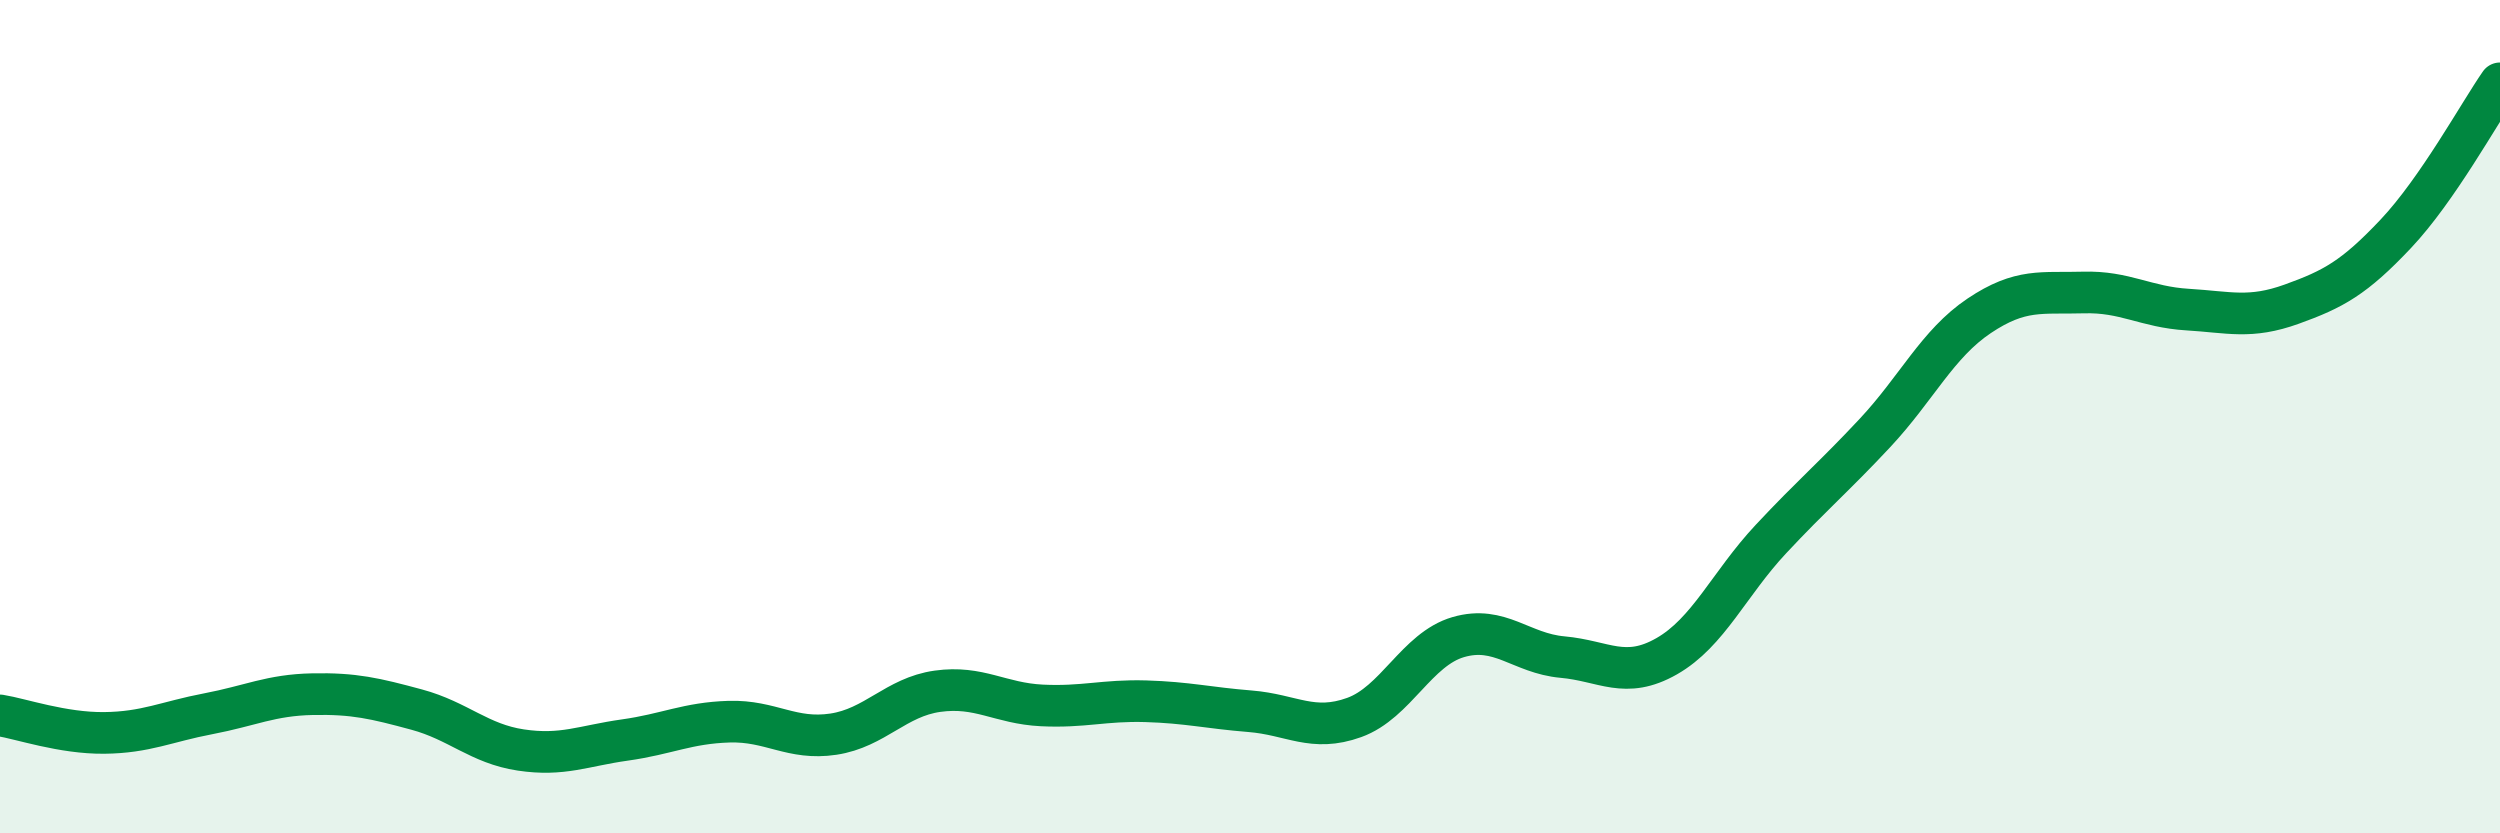 
    <svg width="60" height="20" viewBox="0 0 60 20" xmlns="http://www.w3.org/2000/svg">
      <path
        d="M 0,17.17 C 0.5,17.25 1.5,17.6 2.5,17.59 C 3.5,17.58 4,17.32 5,17.13 C 6,16.94 6.5,16.68 7.5,16.66 C 8.5,16.64 9,16.76 10,17.03 C 11,17.3 11.5,17.85 12.5,18 C 13.5,18.15 14,17.9 15,17.76 C 16,17.62 16.5,17.35 17.5,17.32 C 18.5,17.29 19,17.77 20,17.62 C 21,17.47 21.5,16.73 22.5,16.59 C 23.5,16.45 24,16.88 25,16.93 C 26,16.98 26.5,16.8 27.5,16.83 C 28.5,16.86 29,16.99 30,17.07 C 31,17.15 31.5,17.58 32.5,17.22 C 33.5,16.86 34,15.58 35,15.29 C 36,15 36.5,15.68 37.5,15.77 C 38.5,15.86 39,16.32 40,15.75 C 41,15.18 41.5,14.01 42.5,12.94 C 43.5,11.87 44,11.46 45,10.39 C 46,9.32 46.5,8.25 47.5,7.58 C 48.5,6.91 49,7.05 50,7.02 C 51,6.99 51.5,7.37 52.5,7.43 C 53.5,7.49 54,7.66 55,7.3 C 56,6.94 56.5,6.67 57.5,5.61 C 58.5,4.55 59.5,2.72 60,2L60 20L0 20Z"
        fill="#008740"
        opacity="0.1"
        stroke-linecap="round"
        stroke-linejoin="round"
      />
      <path
        d="M 0,17.17 C 0.5,17.25 1.5,17.6 2.5,17.59 C 3.5,17.58 4,17.32 5,17.13 C 6,16.94 6.5,16.68 7.5,16.66 C 8.5,16.64 9,16.76 10,17.03 C 11,17.3 11.5,17.85 12.5,18 C 13.5,18.15 14,17.9 15,17.76 C 16,17.62 16.5,17.35 17.5,17.32 C 18.5,17.29 19,17.77 20,17.62 C 21,17.47 21.5,16.73 22.5,16.59 C 23.5,16.45 24,16.88 25,16.93 C 26,16.98 26.5,16.8 27.5,16.83 C 28.5,16.86 29,16.99 30,17.07 C 31,17.15 31.5,17.58 32.5,17.22 C 33.5,16.86 34,15.58 35,15.29 C 36,15 36.5,15.68 37.5,15.77 C 38.5,15.86 39,16.32 40,15.75 C 41,15.18 41.5,14.01 42.5,12.94 C 43.5,11.87 44,11.46 45,10.39 C 46,9.32 46.5,8.25 47.5,7.58 C 48.5,6.91 49,7.05 50,7.02 C 51,6.99 51.5,7.37 52.5,7.43 C 53.5,7.49 54,7.66 55,7.3 C 56,6.94 56.5,6.67 57.5,5.61 C 58.5,4.55 59.5,2.72 60,2"
        stroke="#008740"
        stroke-width="1"
        fill="none"
        stroke-linecap="round"
        stroke-linejoin="round"
      />
    </svg>
  
